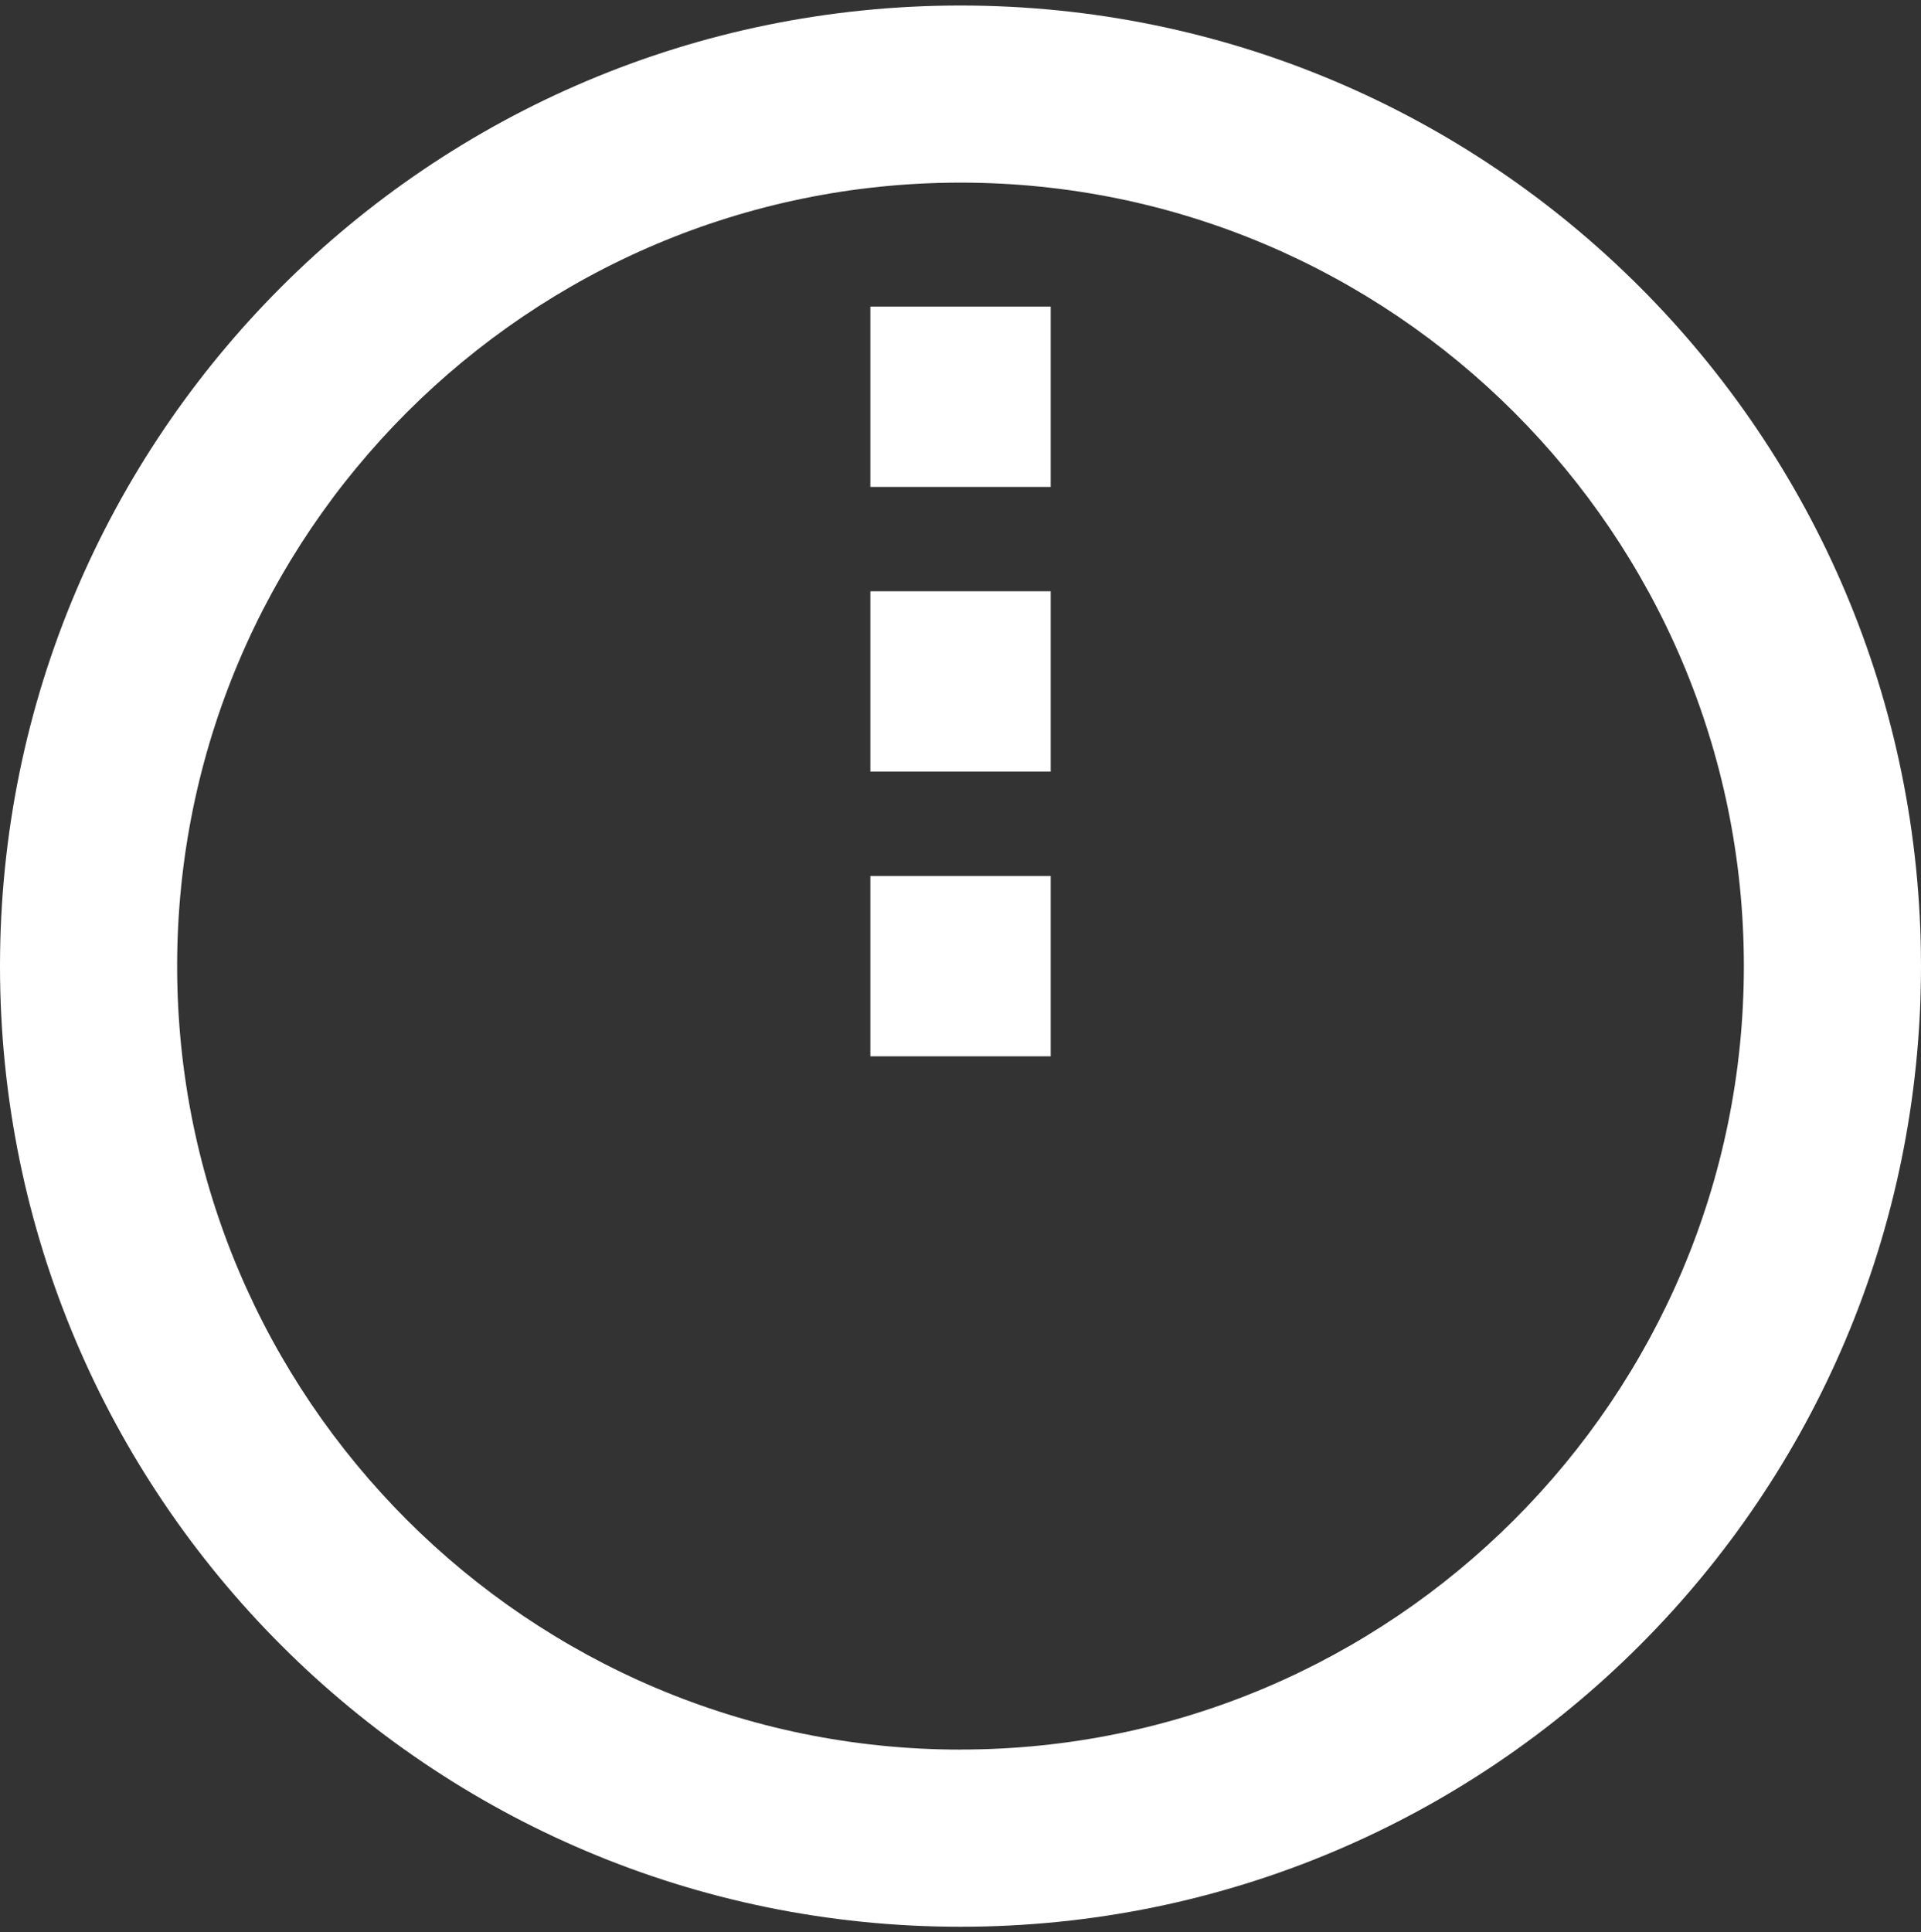 <svg xmlns="http://www.w3.org/2000/svg" fill="none" viewBox="0 0 174 175" height="175" width="174">
<rect x="0" y="0" width="174" height="175" fill="#333333" stroke="none"/>
<path fill="white" d="M87 0.5C38.952 0.5 0 39.452 0 87.5C0 135.548 38.952 174.5 87 174.5C135.048 174.5 174 135.548 174 87.5C174 39.452 135.048 0.5 87 0.5ZM87 158.455C47.875 158.455 16.045 126.625 16.045 87.5C16.045 48.375 47.87 16.54 87 16.54C126.13 16.54 157.955 48.37 157.955 87.495C157.955 126.62 126.125 158.45 87 158.45V158.455Z"></path>
<path fill="white" d="M95.17 79.333H78.836V95.667H95.17V79.333Z"></path>
<path fill="white" d="M95.17 53.549H78.836V69.883H95.17V53.549Z"></path>
<path fill="white" d="M95.17 27.765H78.836V44.099H95.17V27.765Z"></path>
</svg>
